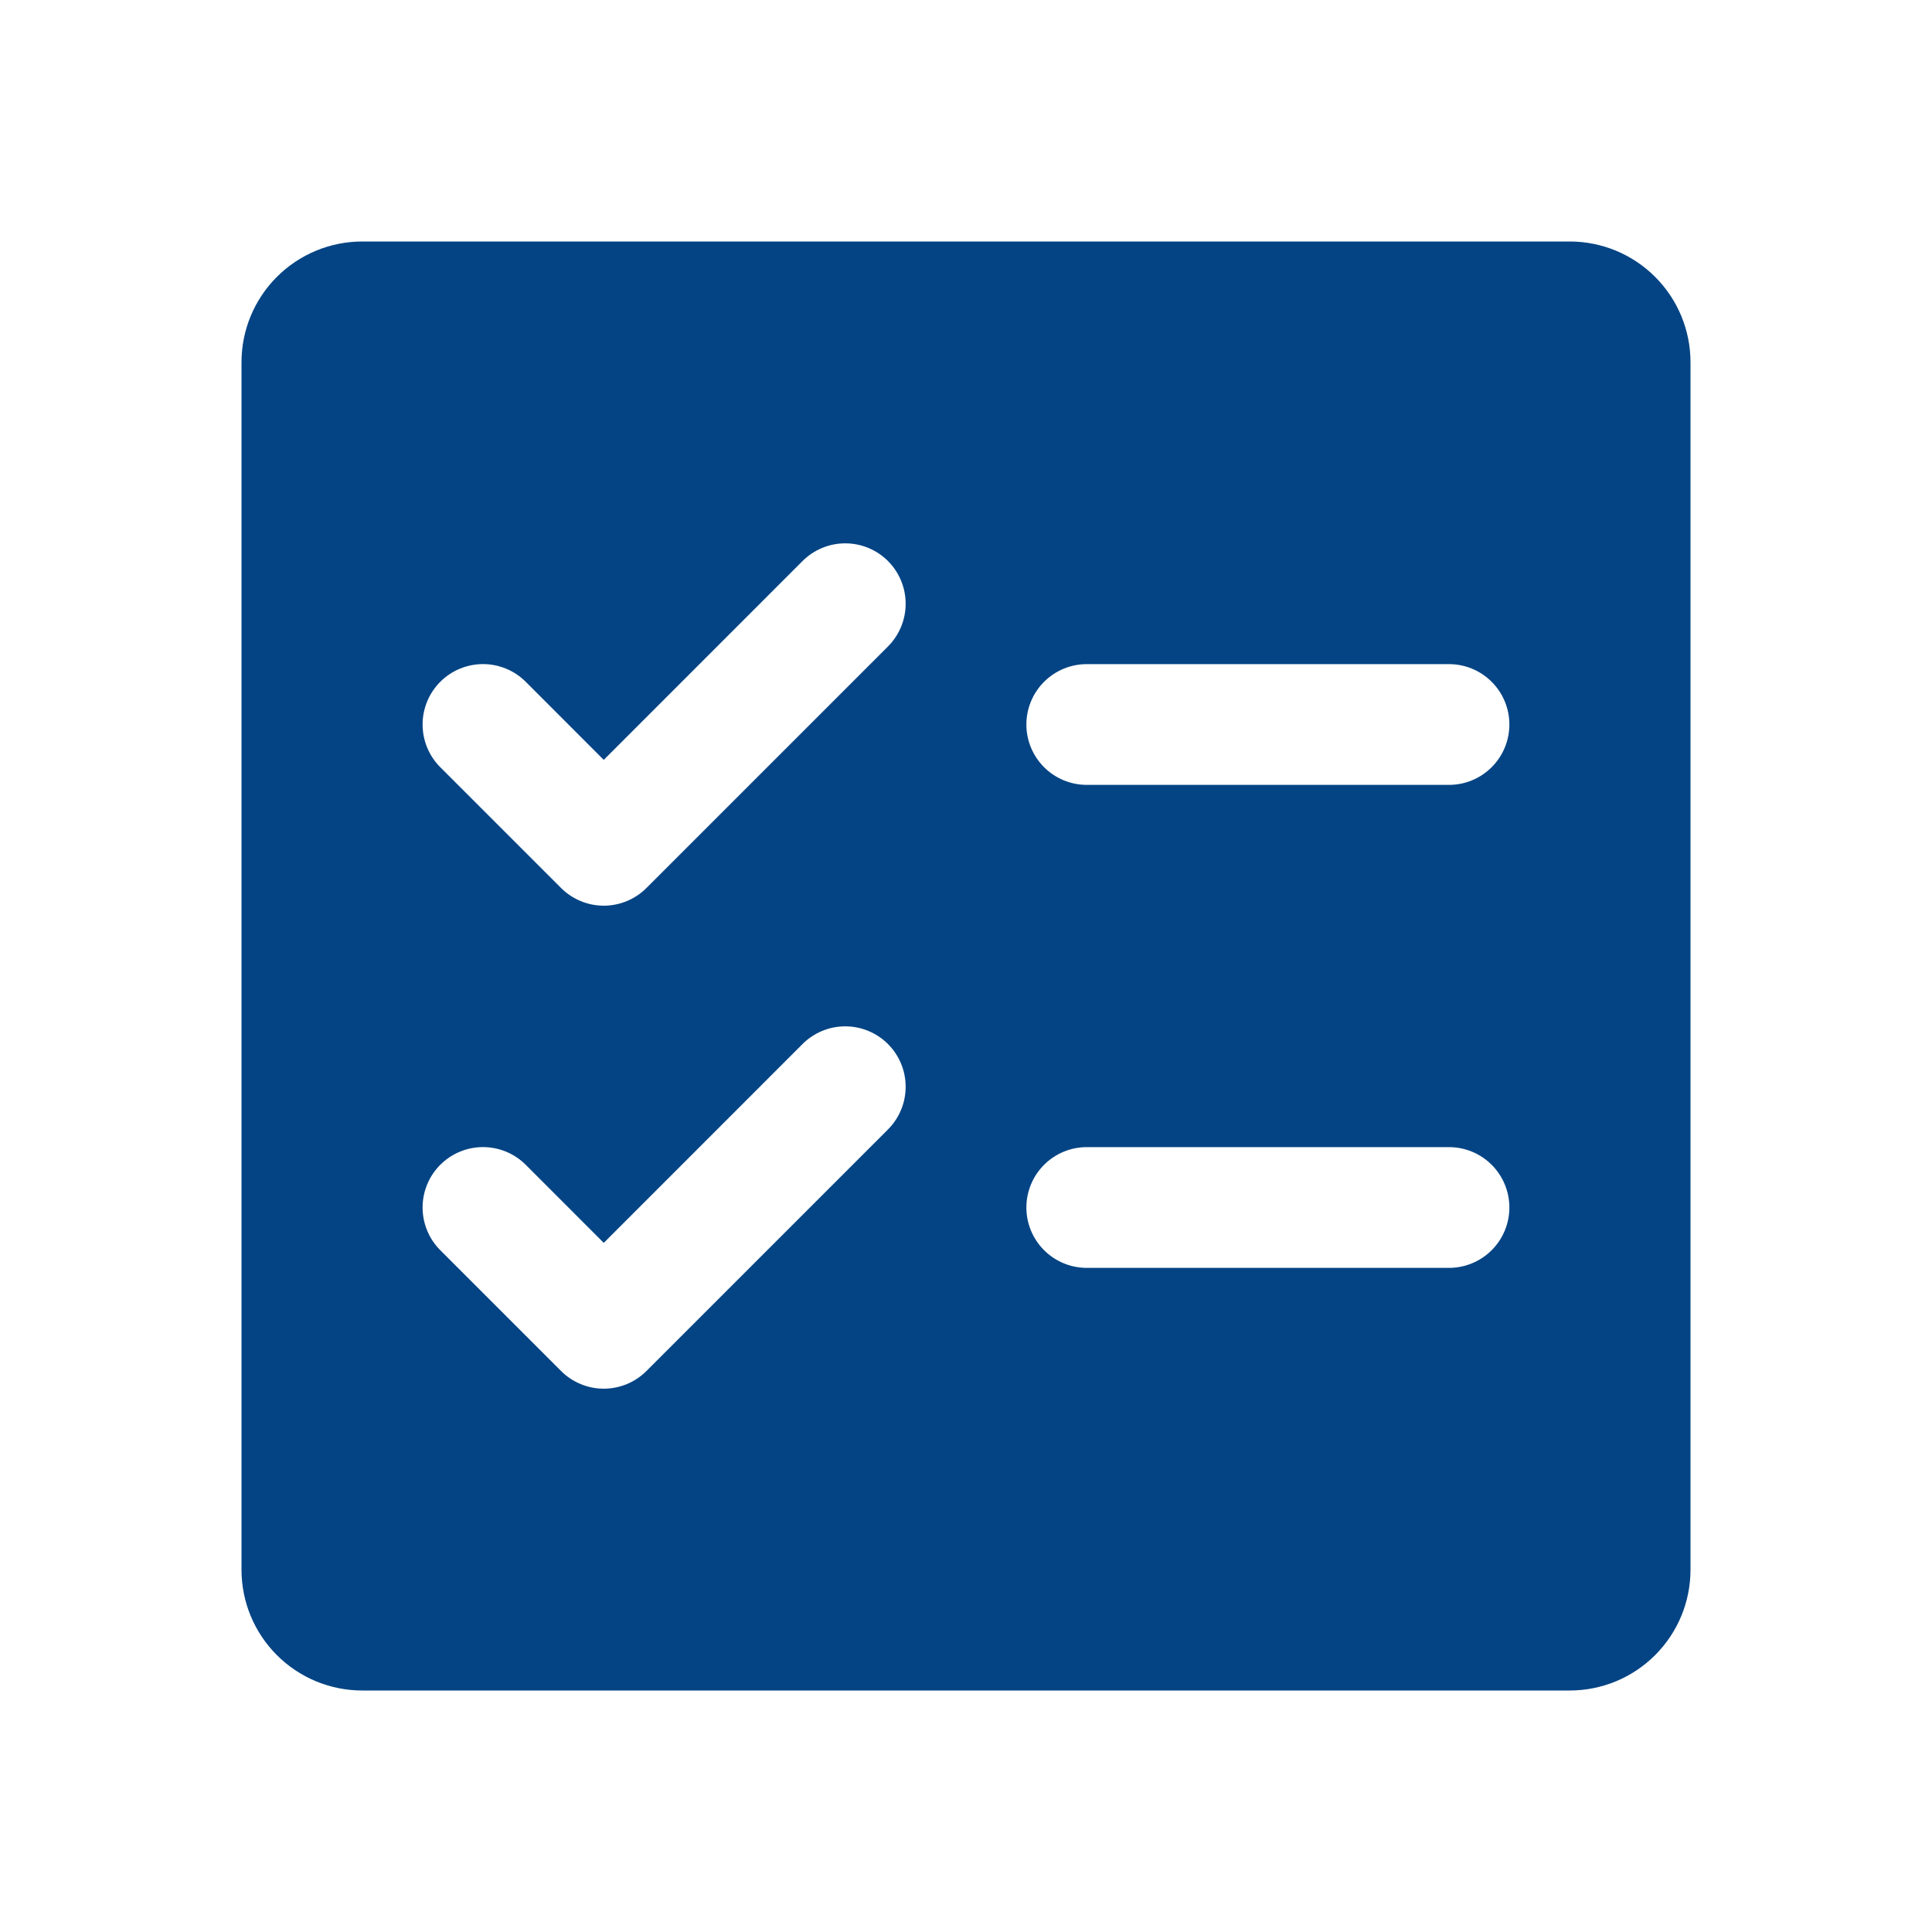 <svg width="64" height="64" viewBox="0 0 64 64" fill="none" xmlns="http://www.w3.org/2000/svg">
<g id="ListChecks">
<path id="Vector" d="M52 8H12C10.939 8 9.922 8.421 9.172 9.172C8.421 9.922 8 10.939 8 12V52C8 53.061 8.421 54.078 9.172 54.828C9.922 55.579 10.939 56 12 56H52C53.061 56 54.078 55.579 54.828 54.828C55.579 54.078 56 53.061 56 52V12C56 10.939 55.579 9.922 54.828 9.172C54.078 8.421 53.061 8 52 8ZM29.415 37.415L21.415 45.415C21.229 45.601 21.009 45.748 20.766 45.849C20.523 45.95 20.263 46.002 20 46.002C19.737 46.002 19.477 45.95 19.234 45.849C18.991 45.748 18.771 45.601 18.585 45.415L14.585 41.415C14.21 41.04 13.999 40.531 13.999 40C13.999 39.469 14.21 38.96 14.585 38.585C14.96 38.21 15.469 37.999 16 37.999C16.531 37.999 17.04 38.21 17.415 38.585L20 41.172L26.585 34.585C26.96 34.21 27.469 33.999 28 33.999C28.531 33.999 29.04 34.21 29.415 34.585C29.79 34.96 30.001 35.469 30.001 36C30.001 36.531 29.79 37.04 29.415 37.415ZM29.415 21.415L21.415 29.415C21.229 29.601 21.009 29.748 20.766 29.849C20.523 29.95 20.263 30.002 20 30.002C19.737 30.002 19.477 29.95 19.234 29.849C18.991 29.748 18.771 29.601 18.585 29.415L14.585 25.415C14.399 25.229 14.252 25.009 14.151 24.766C14.051 24.523 13.999 24.263 13.999 24C13.999 23.469 14.21 22.96 14.585 22.585C14.96 22.21 15.469 21.999 16 21.999C16.531 21.999 17.04 22.21 17.415 22.585L20 25.172L26.585 18.585C26.96 18.21 27.469 17.999 28 17.999C28.531 17.999 29.04 18.21 29.415 18.585C29.79 18.96 30.001 19.469 30.001 20C30.001 20.531 29.79 21.04 29.415 21.415ZM48 42H36C35.47 42 34.961 41.789 34.586 41.414C34.211 41.039 34 40.53 34 40C34 39.47 34.211 38.961 34.586 38.586C34.961 38.211 35.47 38 36 38H48C48.53 38 49.039 38.211 49.414 38.586C49.789 38.961 50 39.47 50 40C50 40.53 49.789 41.039 49.414 41.414C49.039 41.789 48.53 42 48 42ZM48 26H36C35.47 26 34.961 25.789 34.586 25.414C34.211 25.039 34 24.53 34 24C34 23.47 34.211 22.961 34.586 22.586C34.961 22.211 35.47 22 36 22H48C48.53 22 49.039 22.211 49.414 22.586C49.789 22.961 50 23.47 50 24C50 24.53 49.789 25.039 49.414 25.414C49.039 25.789 48.53 26 48 26Z" fill="#044484"/>
</g>
</svg>
